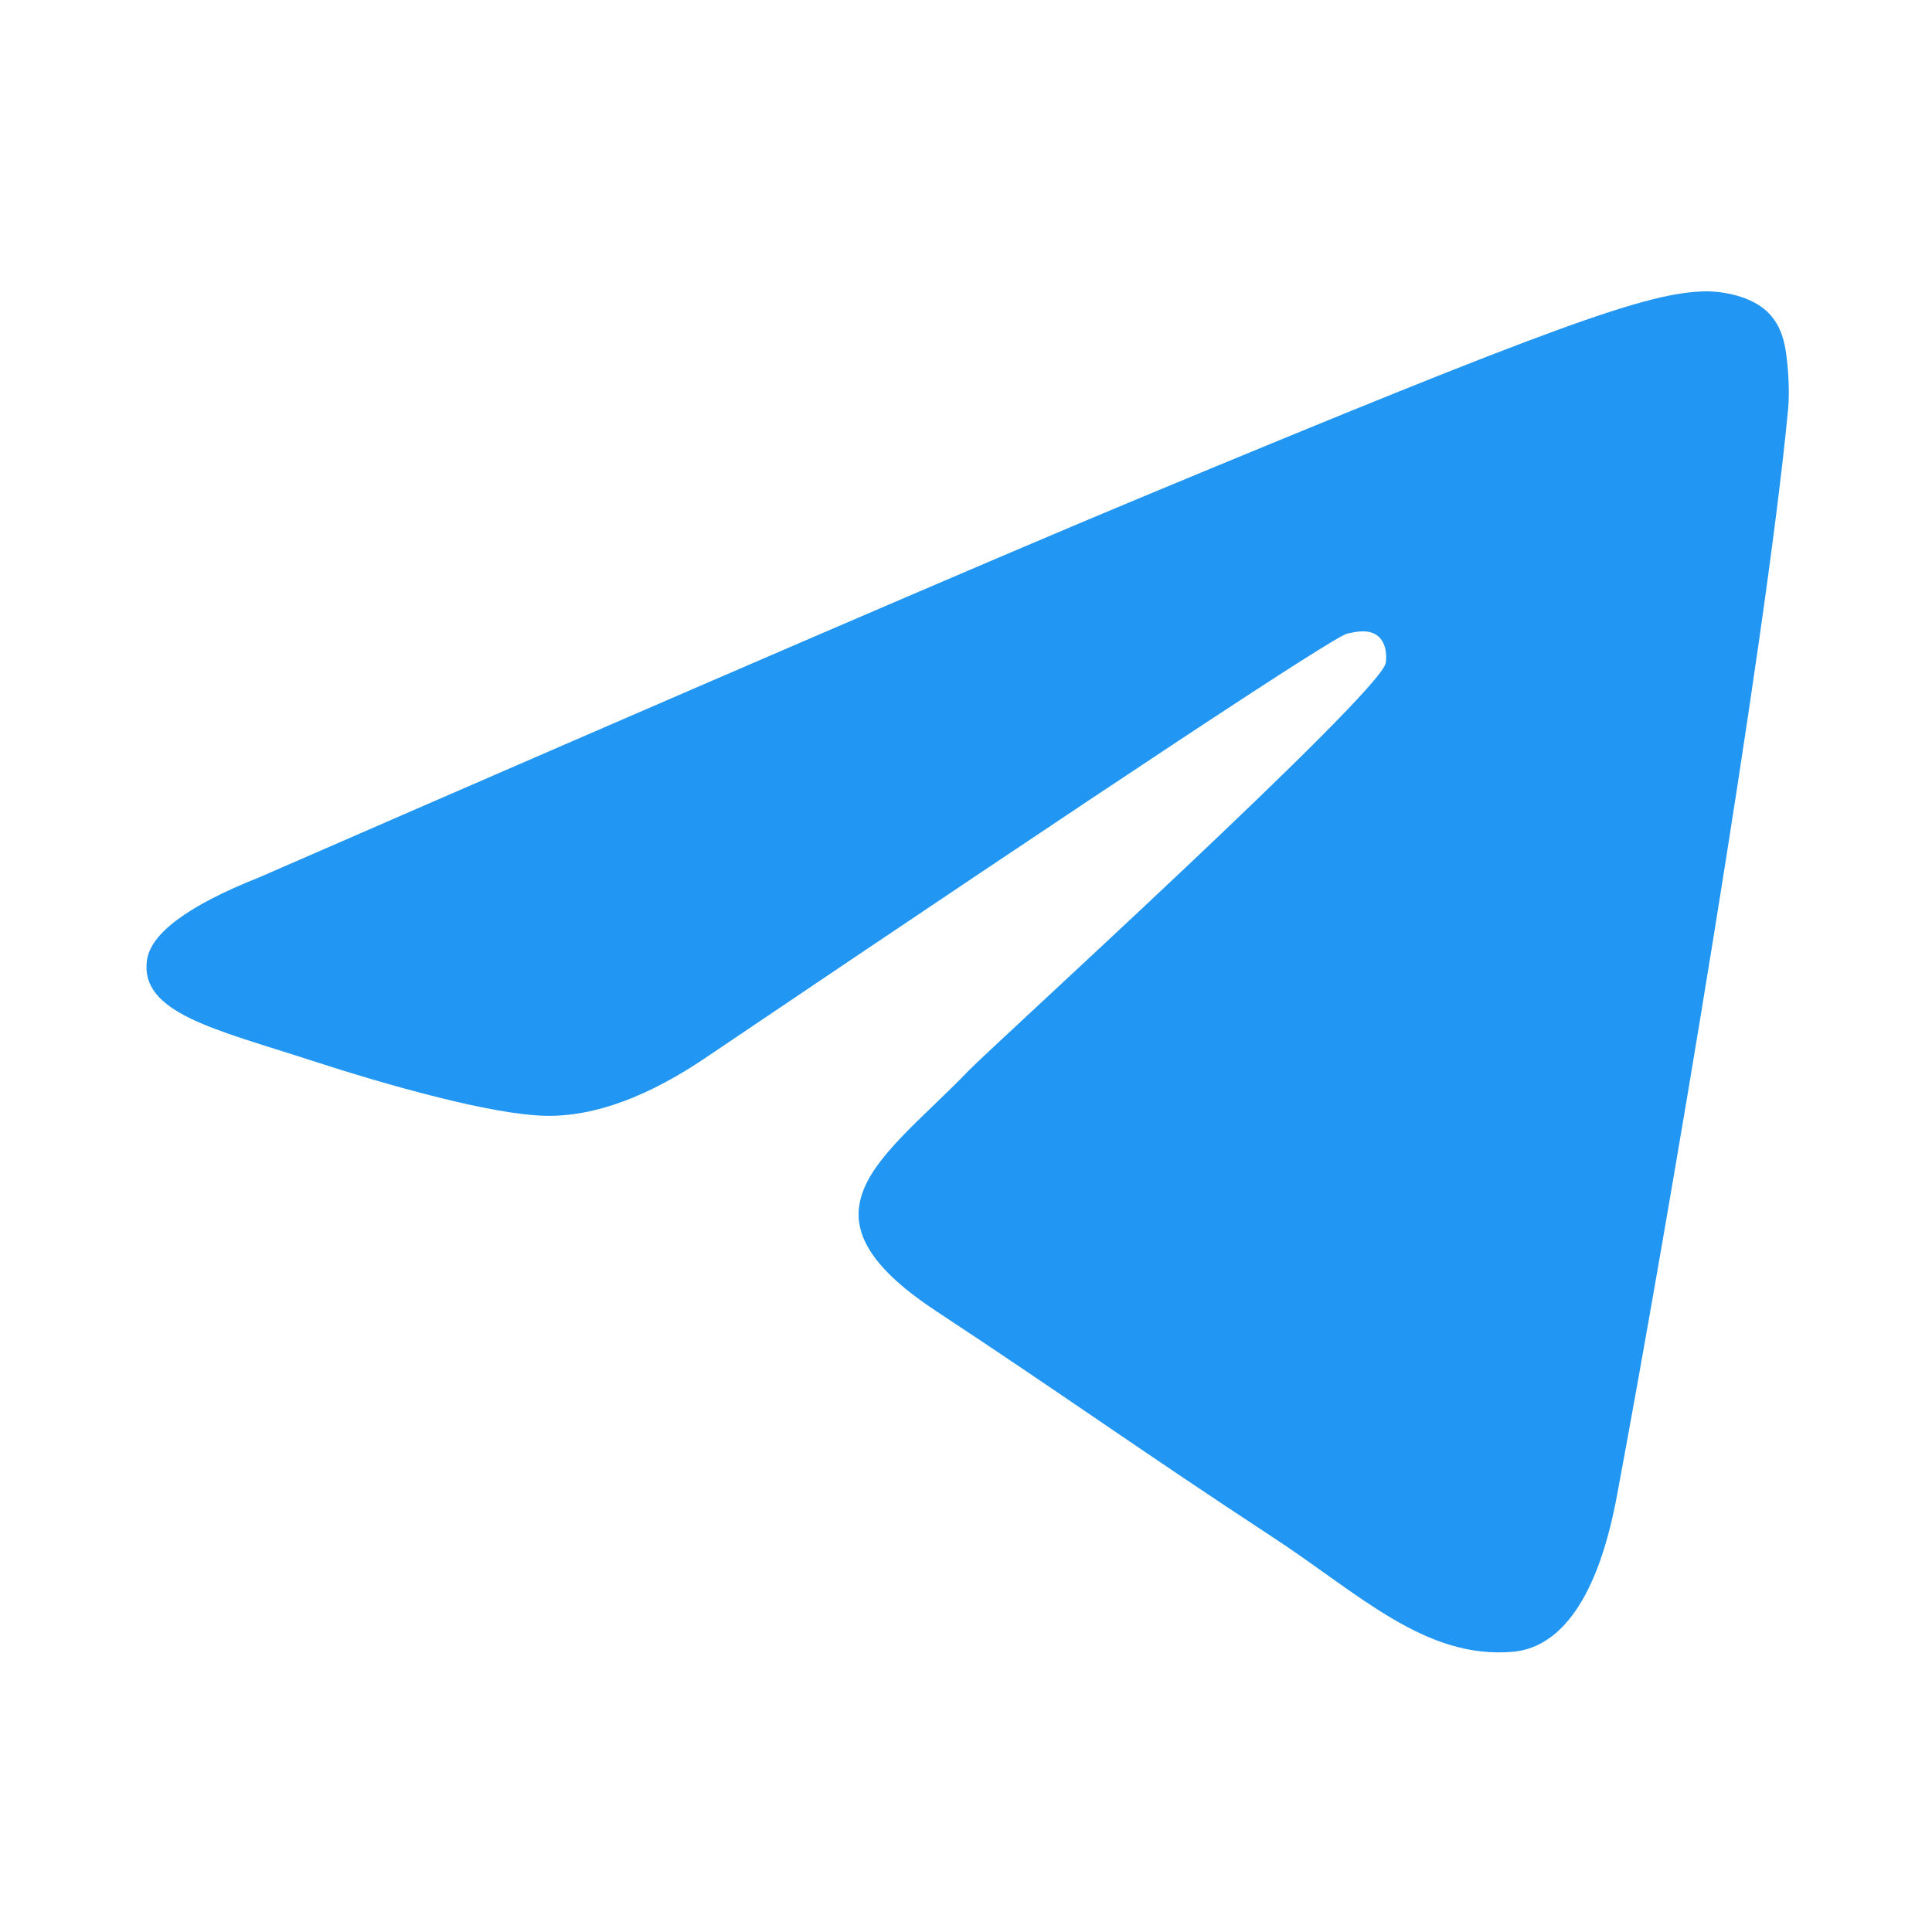 <svg width="126" height="126" viewBox="0 0 126 126" fill="none" xmlns="http://www.w3.org/2000/svg">
<path fill-rule="evenodd" clip-rule="evenodd" d="M16.916 57.213C45.668 44.686 64.841 36.428 74.434 32.437C101.824 21.045 107.515 19.066 111.225 19.001C112.041 18.986 113.865 19.189 115.046 20.147C116.044 20.957 116.319 22.051 116.45 22.818C116.581 23.586 116.745 25.335 116.615 26.701C115.131 42.296 108.708 80.142 105.441 97.609C104.058 105 101.336 107.478 98.701 107.721C92.973 108.248 88.624 103.936 83.077 100.299C74.396 94.609 69.492 91.067 61.066 85.514C51.329 79.097 57.641 75.57 63.191 69.807C64.643 68.298 89.878 45.345 90.367 43.262C90.428 43.002 90.485 42.031 89.908 41.519C89.331 41.006 88.48 41.181 87.866 41.321C86.995 41.518 73.128 50.684 46.264 68.818C42.328 71.521 38.763 72.838 35.569 72.769C32.047 72.693 25.273 70.778 20.237 69.141C14.061 67.133 9.152 66.071 9.579 62.662C9.802 60.886 12.248 59.069 16.916 57.213Z" fill="#2196F3"/>
</svg>

